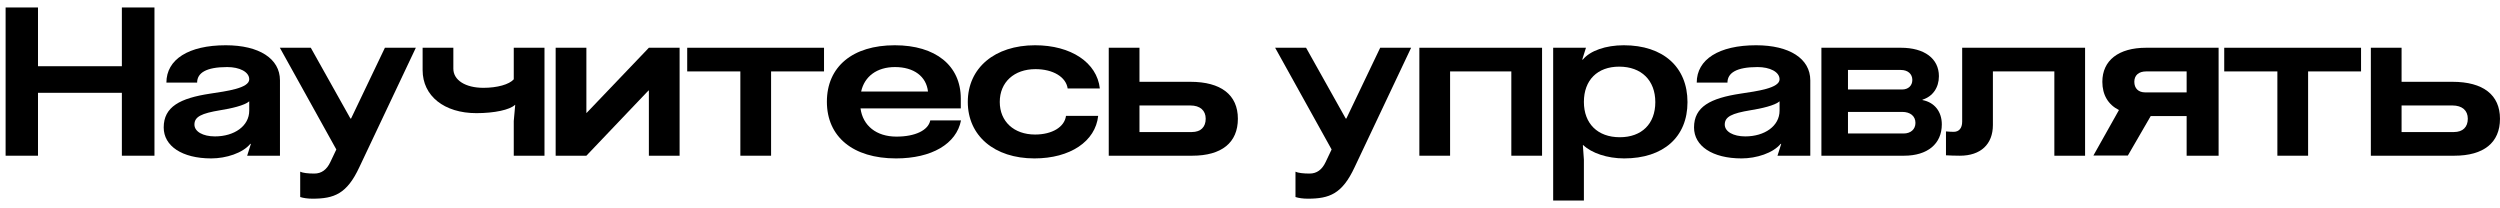 <?xml version="1.0" encoding="UTF-8"?> <svg xmlns="http://www.w3.org/2000/svg" width="289" height="24" viewBox="0 0 289 24" fill="none"><path d="M14.088 0.864H17.856V18H14.088V10.728H4.392V18H0.648V0.864H4.392V7.656H14.088V0.864Z" fill="black"></path><path d="M24.42 18.312C21.036 18.312 18.924 16.872 18.924 14.736C18.924 12.336 20.82 11.352 24.3 10.824C26.196 10.536 28.812 10.2 28.812 9.168C28.812 8.304 27.684 7.752 26.268 7.752C23.796 7.752 22.788 8.448 22.788 9.552H19.236C19.236 6.864 21.804 5.232 26.1 5.232C29.94 5.232 32.364 6.768 32.364 9.288V18H28.572L29.004 16.632H28.932C28.068 17.688 26.148 18.312 24.42 18.312ZM22.476 14.4C22.476 15.216 23.46 15.768 24.852 15.768C27.084 15.768 28.812 14.568 28.812 12.792V11.712C28.284 12.192 26.676 12.552 25.452 12.744C23.292 13.104 22.476 13.488 22.476 14.4Z" fill="black"></path><path d="M41.543 19.32C40.103 22.416 38.639 22.968 36.119 22.968C35.591 22.968 35.063 22.896 34.703 22.776V19.848C34.991 19.992 35.615 20.064 36.335 20.064C37.175 20.064 37.775 19.608 38.183 18.744L38.879 17.28L32.351 5.52H35.927L40.511 13.704H40.583L44.495 5.52H48.071L41.543 19.32Z" fill="black"></path><path d="M59.391 18V13.992L59.559 12.12H59.535C58.935 12.696 57.159 13.08 55.071 13.08C51.351 13.08 48.855 11.088 48.855 8.112V5.52H52.407V7.944C52.407 9.264 53.799 10.152 55.887 10.152C57.471 10.152 58.863 9.768 59.391 9.168V5.52H62.943V18H59.391Z" fill="black"></path><path d="M75.01 5.52H78.562V18H75.01V10.464H74.962L67.786 18H64.234V5.52H67.786V13.056H67.81L75.01 5.52Z" fill="black"></path><path d="M95.257 5.52V8.256H89.137V18H85.585V8.256H79.441V5.52H95.257Z" fill="black"></path><path d="M111.092 13.92C110.564 16.632 107.708 18.312 103.58 18.312C98.612 18.312 95.588 15.816 95.588 11.76C95.588 7.704 98.564 5.232 103.436 5.232C108.164 5.232 111.068 7.584 111.068 11.4V12.528H99.476C99.74 14.52 101.3 15.792 103.628 15.792C105.788 15.792 107.3 15.072 107.54 13.92H111.092ZM99.548 10.584H107.276C107.084 8.832 105.644 7.752 103.46 7.752C101.372 7.752 99.932 8.832 99.548 10.584Z" fill="black"></path><path d="M126.949 13.392C126.637 16.344 123.709 18.312 119.581 18.312C114.949 18.312 111.877 15.696 111.877 11.784C111.877 7.848 114.997 5.232 119.653 5.232C123.805 5.232 126.805 7.224 127.141 10.224H123.421C123.229 8.904 121.741 7.992 119.701 7.992C117.229 7.992 115.573 9.504 115.573 11.784C115.573 14.04 117.205 15.552 119.653 15.552C121.621 15.552 123.061 14.688 123.229 13.392H126.949Z" fill="black"></path><path d="M128.171 18V5.52H131.723V9.456H137.603C141.155 9.456 143.099 10.968 143.099 13.728C143.099 16.488 141.227 18 137.819 18H128.171ZM131.723 15.264H137.771C138.803 15.264 139.379 14.688 139.379 13.728C139.379 12.768 138.731 12.192 137.603 12.192H131.723V15.264Z" fill="black"></path><path d="M156.598 19.32C155.158 22.416 153.694 22.968 151.174 22.968C150.646 22.968 150.118 22.896 149.758 22.776V19.848C150.046 19.992 150.67 20.064 151.39 20.064C152.23 20.064 152.83 19.608 153.238 18.744L153.934 17.28L147.406 5.52H150.982L155.566 13.704H155.638L159.55 5.52H163.126L156.598 19.32Z" fill="black"></path><path d="M167.63 18H164.078V5.52H178.262V18H174.71V8.256H167.63V18Z" fill="black"></path><path d="M187.706 5.232C192.266 5.232 195.074 7.752 195.074 11.808C195.074 15.84 192.29 18.312 187.754 18.312C185.786 18.312 183.986 17.688 183.026 16.776H182.978L183.098 18.456V23.184H179.546V5.52H183.338L182.906 6.888H182.978C183.818 5.856 185.642 5.232 187.706 5.232ZM183.098 11.784C183.098 14.28 184.682 15.864 187.25 15.864C189.794 15.864 191.354 14.304 191.354 11.808C191.354 9.288 189.746 7.704 187.178 7.704C184.658 7.704 183.098 9.264 183.098 11.784Z" fill="black"></path><path d="M201.326 18.312C197.942 18.312 195.83 16.872 195.83 14.736C195.83 12.336 197.726 11.352 201.206 10.824C203.102 10.536 205.718 10.2 205.718 9.168C205.718 8.304 204.59 7.752 203.174 7.752C200.702 7.752 199.694 8.448 199.694 9.552H196.142C196.142 6.864 198.71 5.232 203.006 5.232C206.846 5.232 209.27 6.768 209.27 9.288V18H205.478L205.91 16.632H205.838C204.974 17.688 203.054 18.312 201.326 18.312ZM199.382 14.4C199.382 15.216 200.366 15.768 201.758 15.768C203.99 15.768 205.718 14.568 205.718 12.792V11.712C205.19 12.192 203.582 12.552 202.358 12.744C200.198 13.104 199.382 13.488 199.382 14.4Z" fill="black"></path><path d="M210.554 18V5.52H219.746C222.458 5.52 224.138 6.768 224.138 8.808C224.138 10.128 223.418 11.16 222.242 11.52V11.568C223.634 11.832 224.474 12.912 224.474 14.376C224.474 16.632 222.818 18 220.106 18H210.554ZM213.626 15.432H220.058C220.874 15.432 221.426 14.952 221.426 14.208C221.426 13.416 220.826 12.936 219.89 12.936H213.626V15.432ZM213.626 10.344H219.89C220.586 10.344 221.066 9.912 221.066 9.24C221.066 8.544 220.538 8.088 219.746 8.088H213.626V10.344Z" fill="black"></path><path d="M241.035 5.52V18H237.483V8.256H230.379V14.448C230.379 16.68 228.963 18 226.563 18C225.987 18 225.387 17.976 224.955 17.952V15.192C225.243 15.216 225.579 15.24 225.843 15.24C226.467 15.24 226.827 14.808 226.827 14.064V5.52H241.035Z" fill="black"></path><path d="M252.775 18V13.416H248.623L245.983 17.976H241.999L244.951 12.72C243.703 12.096 243.031 10.968 243.031 9.456C243.031 6.984 244.903 5.52 248.095 5.52H256.471V18H252.775ZM246.727 9.456C246.727 10.224 247.207 10.68 247.975 10.68H252.775V8.256H248.095C247.255 8.256 246.727 8.688 246.727 9.456Z" fill="black"></path><path d="M272.937 5.52V8.256H266.817V18H263.265V8.256H257.121V5.52H272.937Z" fill="black"></path><path d="M274.07 18V5.52H277.622V9.456H283.502C287.054 9.456 288.998 10.968 288.998 13.728C288.998 16.488 287.126 18 283.718 18H274.07ZM277.622 15.264H283.67C284.702 15.264 285.278 14.688 285.278 13.728C285.278 12.768 284.63 12.192 283.502 12.192H277.622V15.264Z" fill="black"></path></svg> 